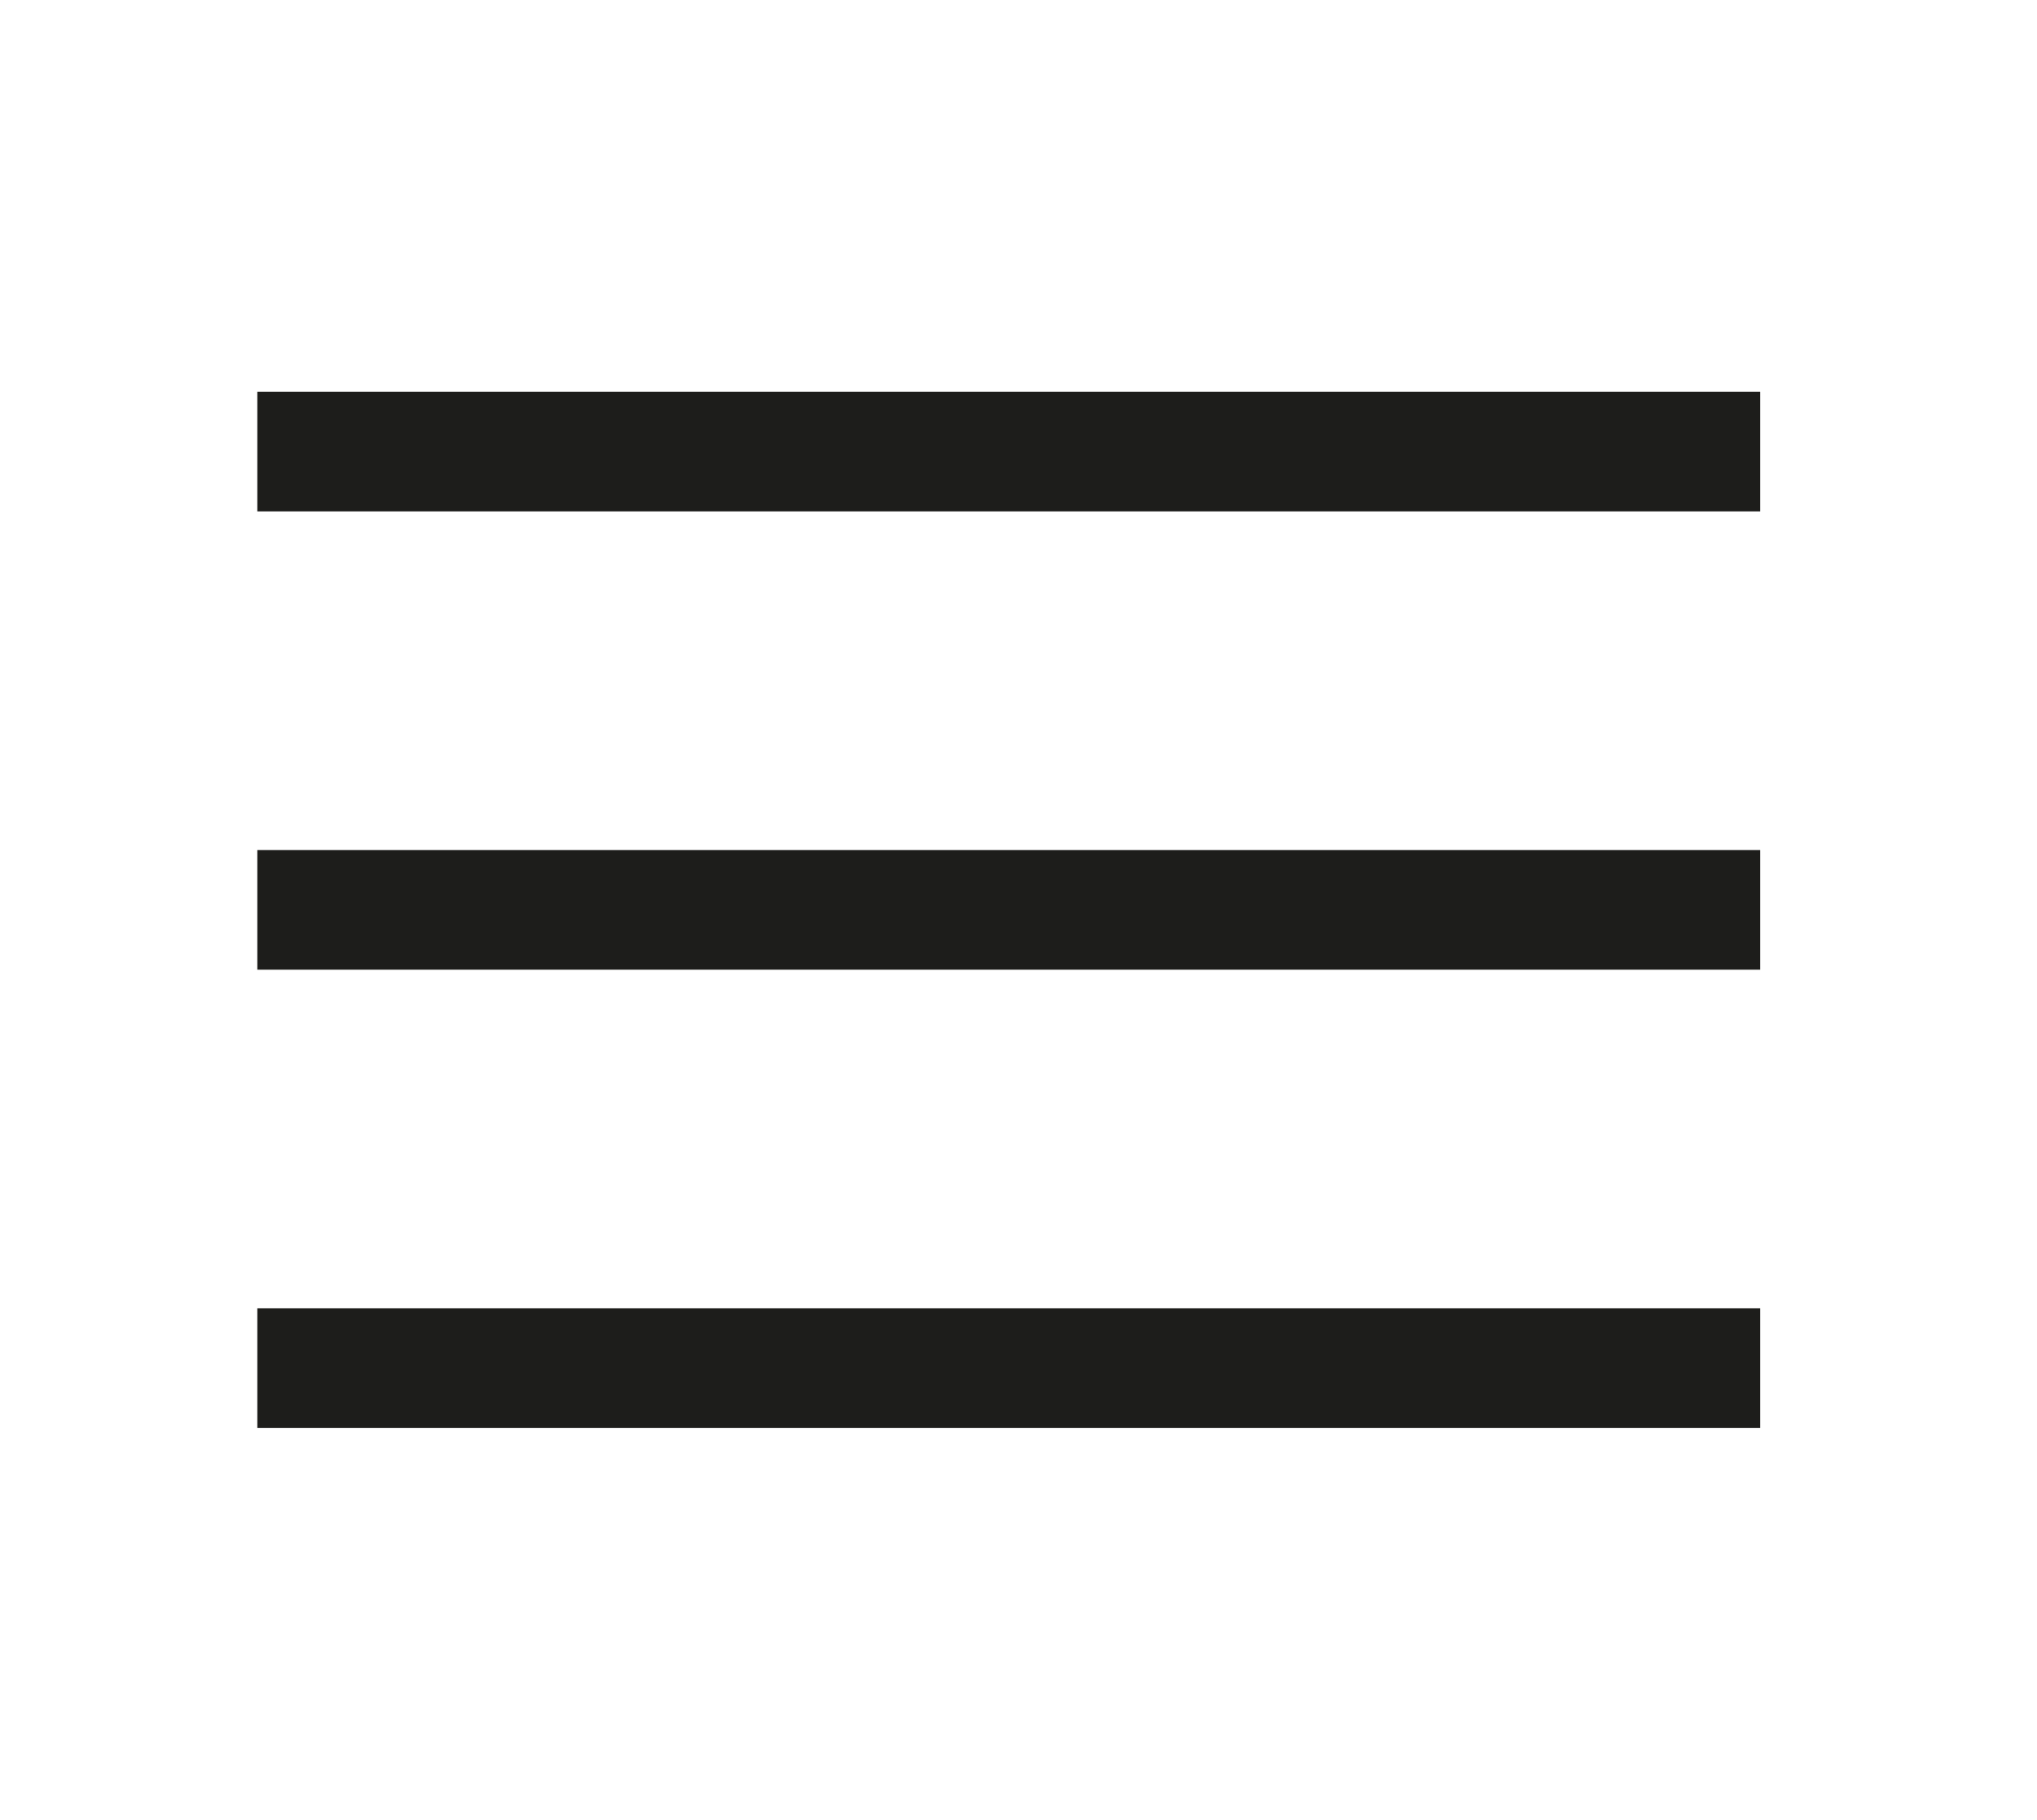 <svg id="Camada_1" data-name="Camada 1" xmlns="http://www.w3.org/2000/svg" viewBox="0 0 51.06 45.63"><defs><style>.cls-1{fill:#1d1d1b;}</style></defs><rect class="cls-1" x="6.45" y="9.82" width="37.67" height="3"/><rect class="cls-1" x="6.45" y="21.31" width="37.67" height="3"/><rect class="cls-1" x="6.45" y="32.8" width="37.67" height="3"/></svg>